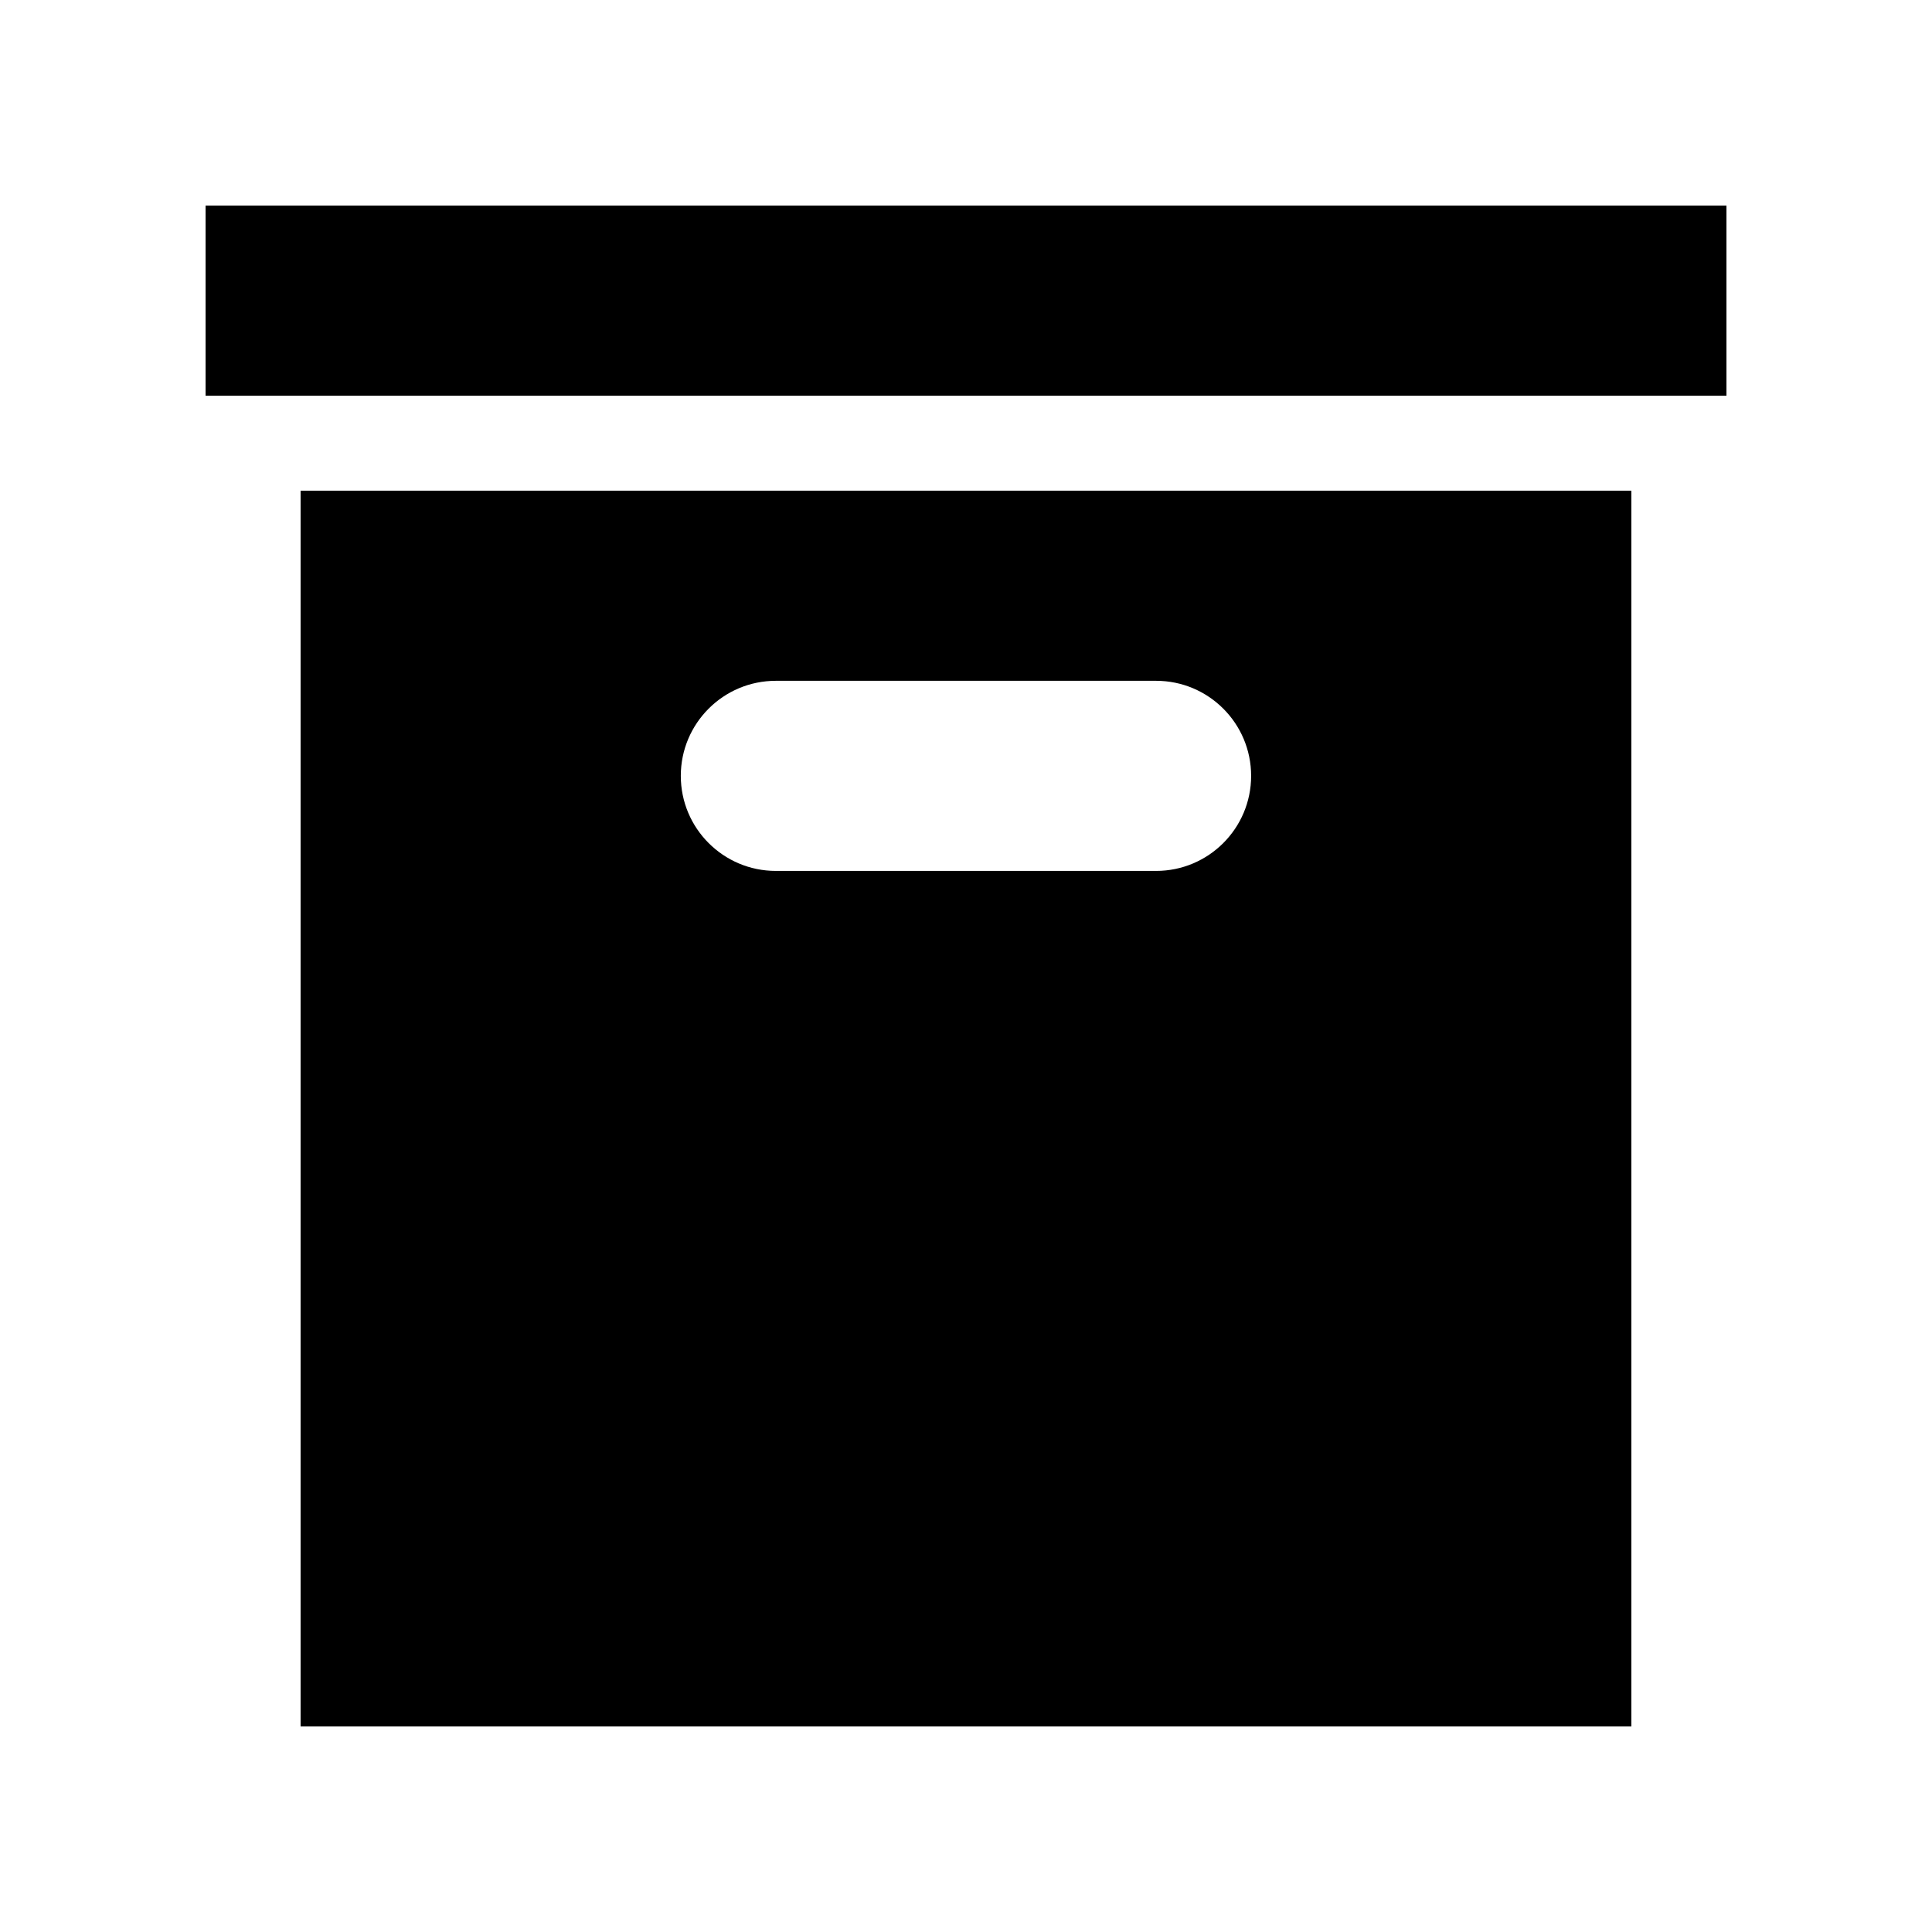 <?xml version="1.0" encoding="UTF-8"?>
<!-- Uploaded to: ICON Repo, www.iconrepo.com, Generator: ICON Repo Mixer Tools -->
<svg fill="#000000" width="800px" height="800px" version="1.1" viewBox="144 144 512 512" xmlns="http://www.w3.org/2000/svg">
 <g>
  <path d="m223.66 601.52h352.67v-327.48h-352.67zm125.95-277.1h100.76c13.91 0 25.191 11.281 25.191 25.191 0 13.91-11.281 25.191-25.191 25.191h-100.76c-13.91 0-25.191-11.281-25.191-25.191 0-13.91 11.281-25.191 25.191-25.191z"/>
  <path d="m198.48 198.48h403.05v50.379h-403.05z"/>
 </g>
</svg>